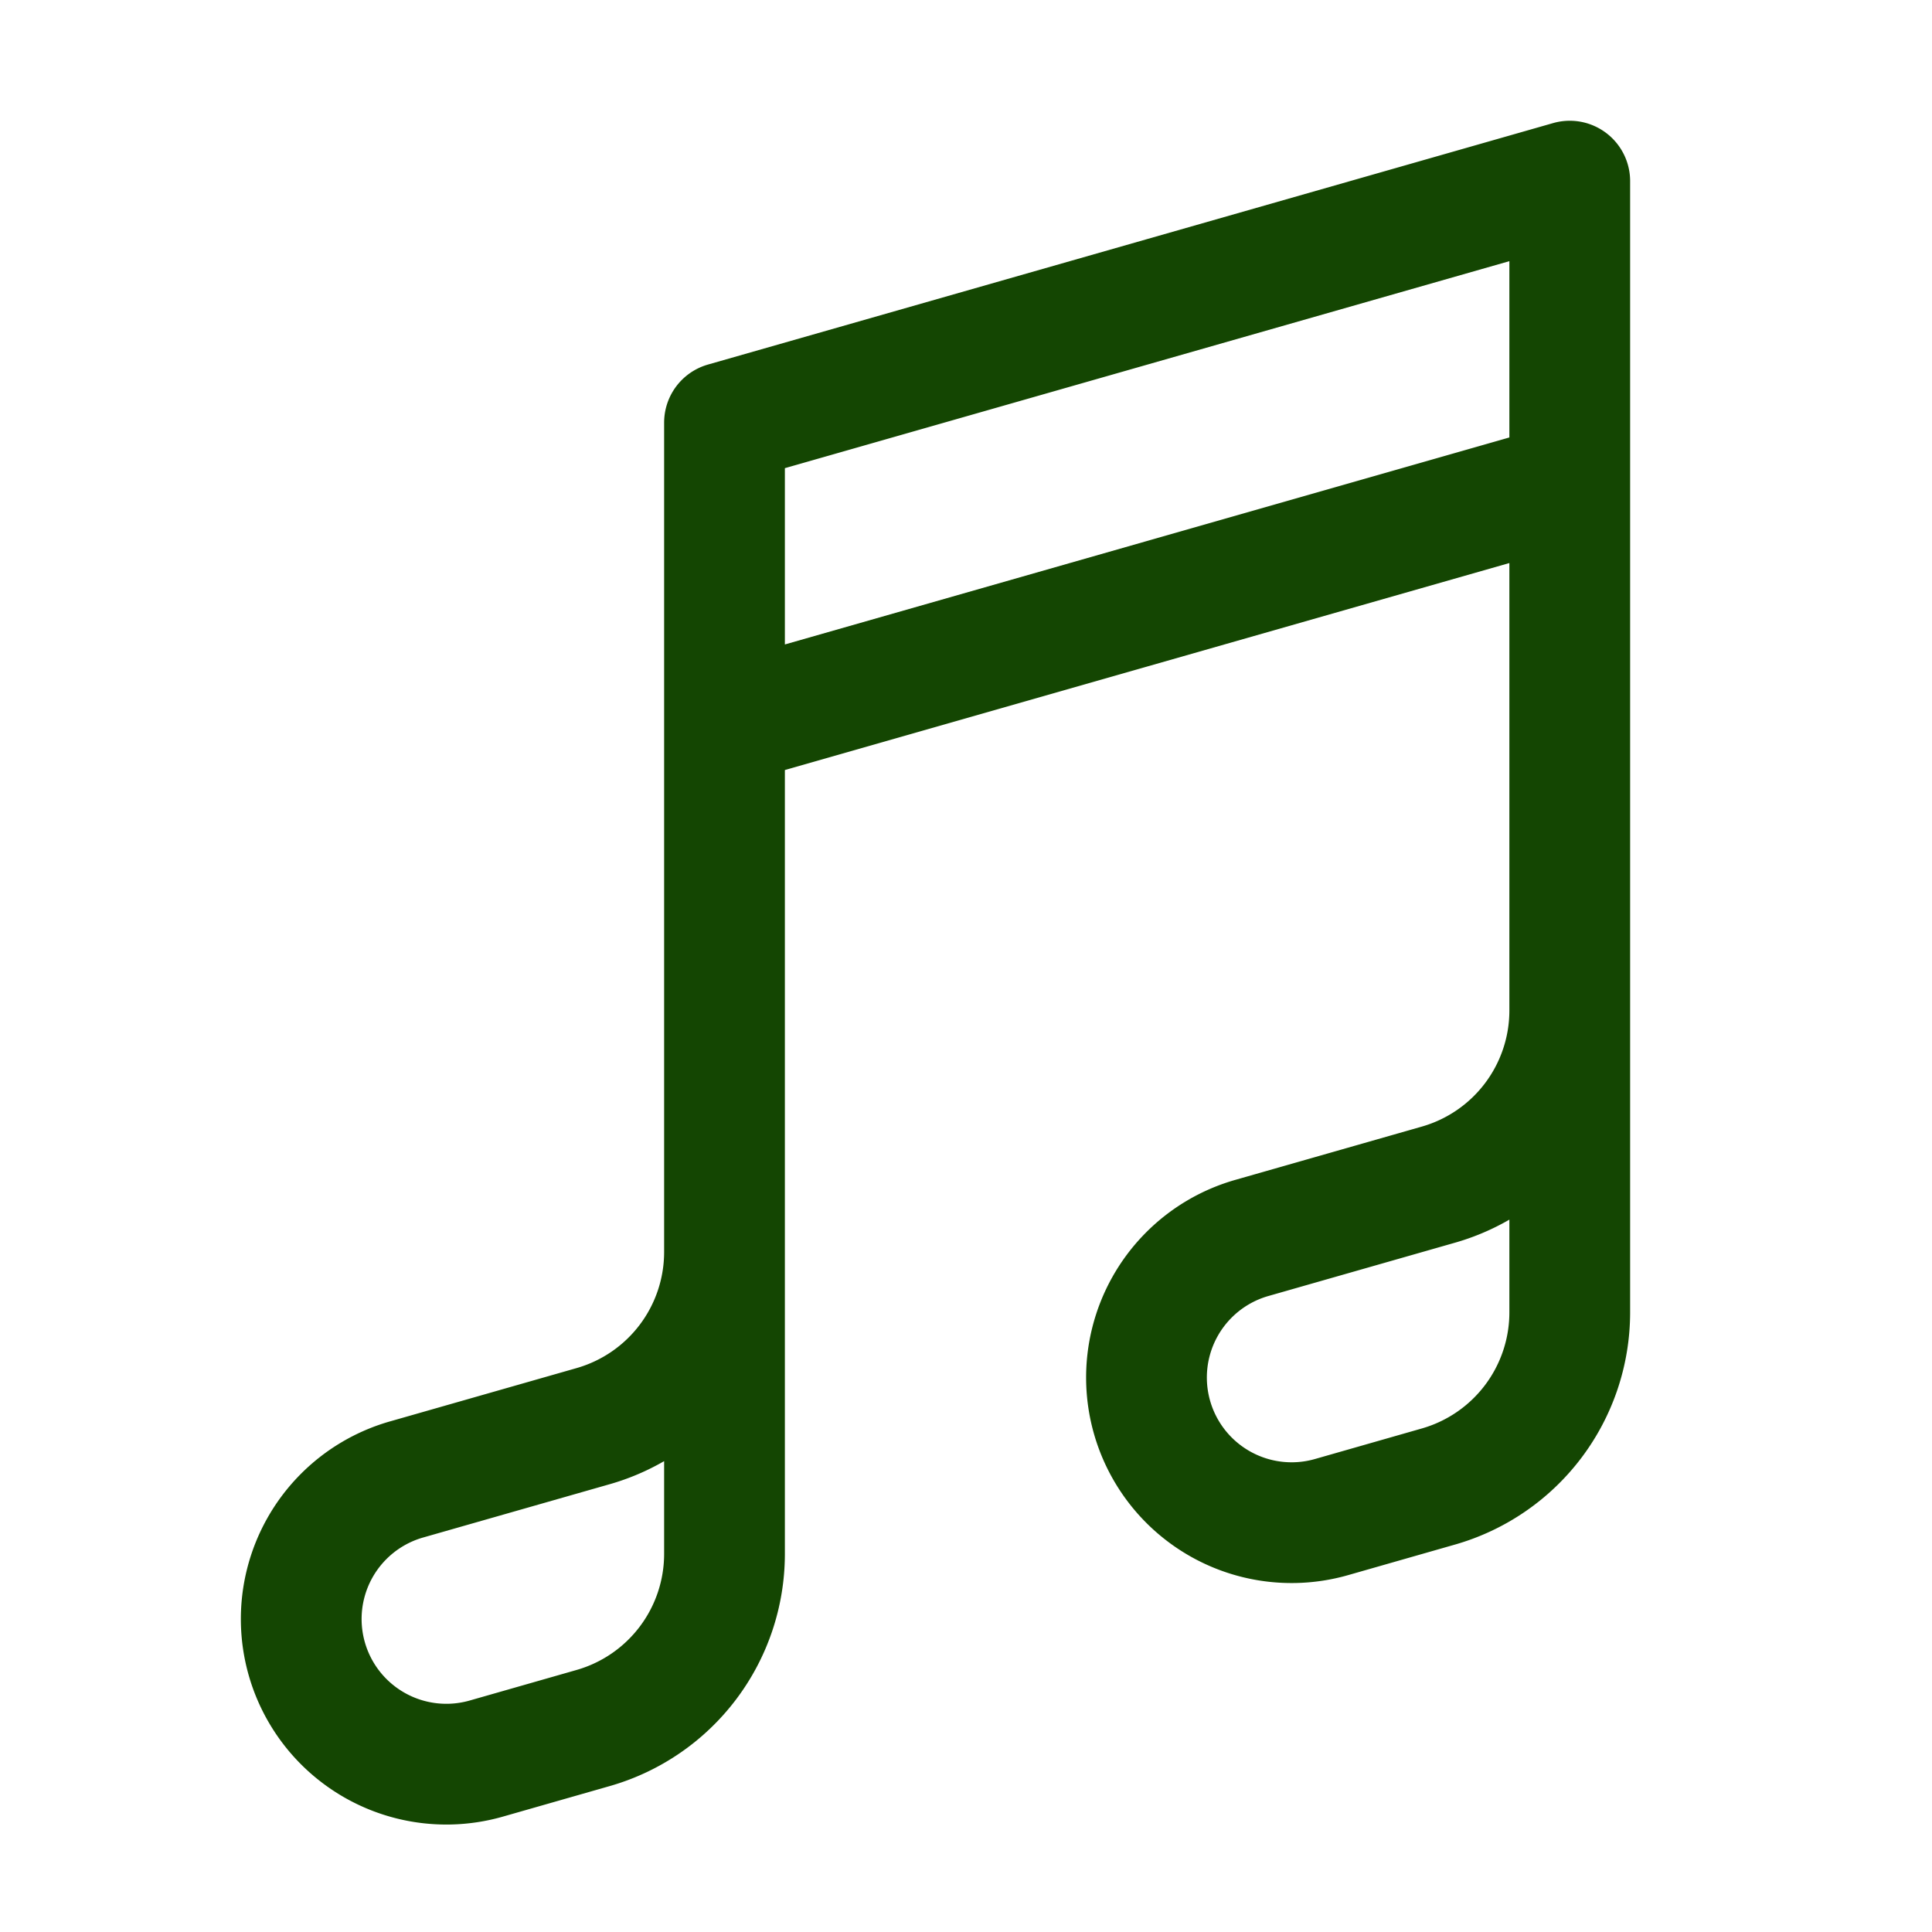 <svg xmlns="http://www.w3.org/2000/svg" viewBox="0 0 40 40" fill="none">
  <path stroke="#144602" stroke-linecap="round" stroke-linejoin="round" stroke-width="2.5" d="M15 15l17.5-5m0 10.921v6.25a3.75 3.75 0 01-2.72 3.606l-2.2.629a3.005 3.005 0 11-1.65-5.779l3.85-1.1a3.75 3.75 0 002.72-3.606zm0 0V3.75l-17.5 5v17.171m0 0v6.25a3.75 3.75 0 01-2.72 3.606l-2.2.629a3.005 3.005 0 11-1.65-5.779l3.85-1.1A3.75 3.75 0 0015 25.921z"/>
</svg>